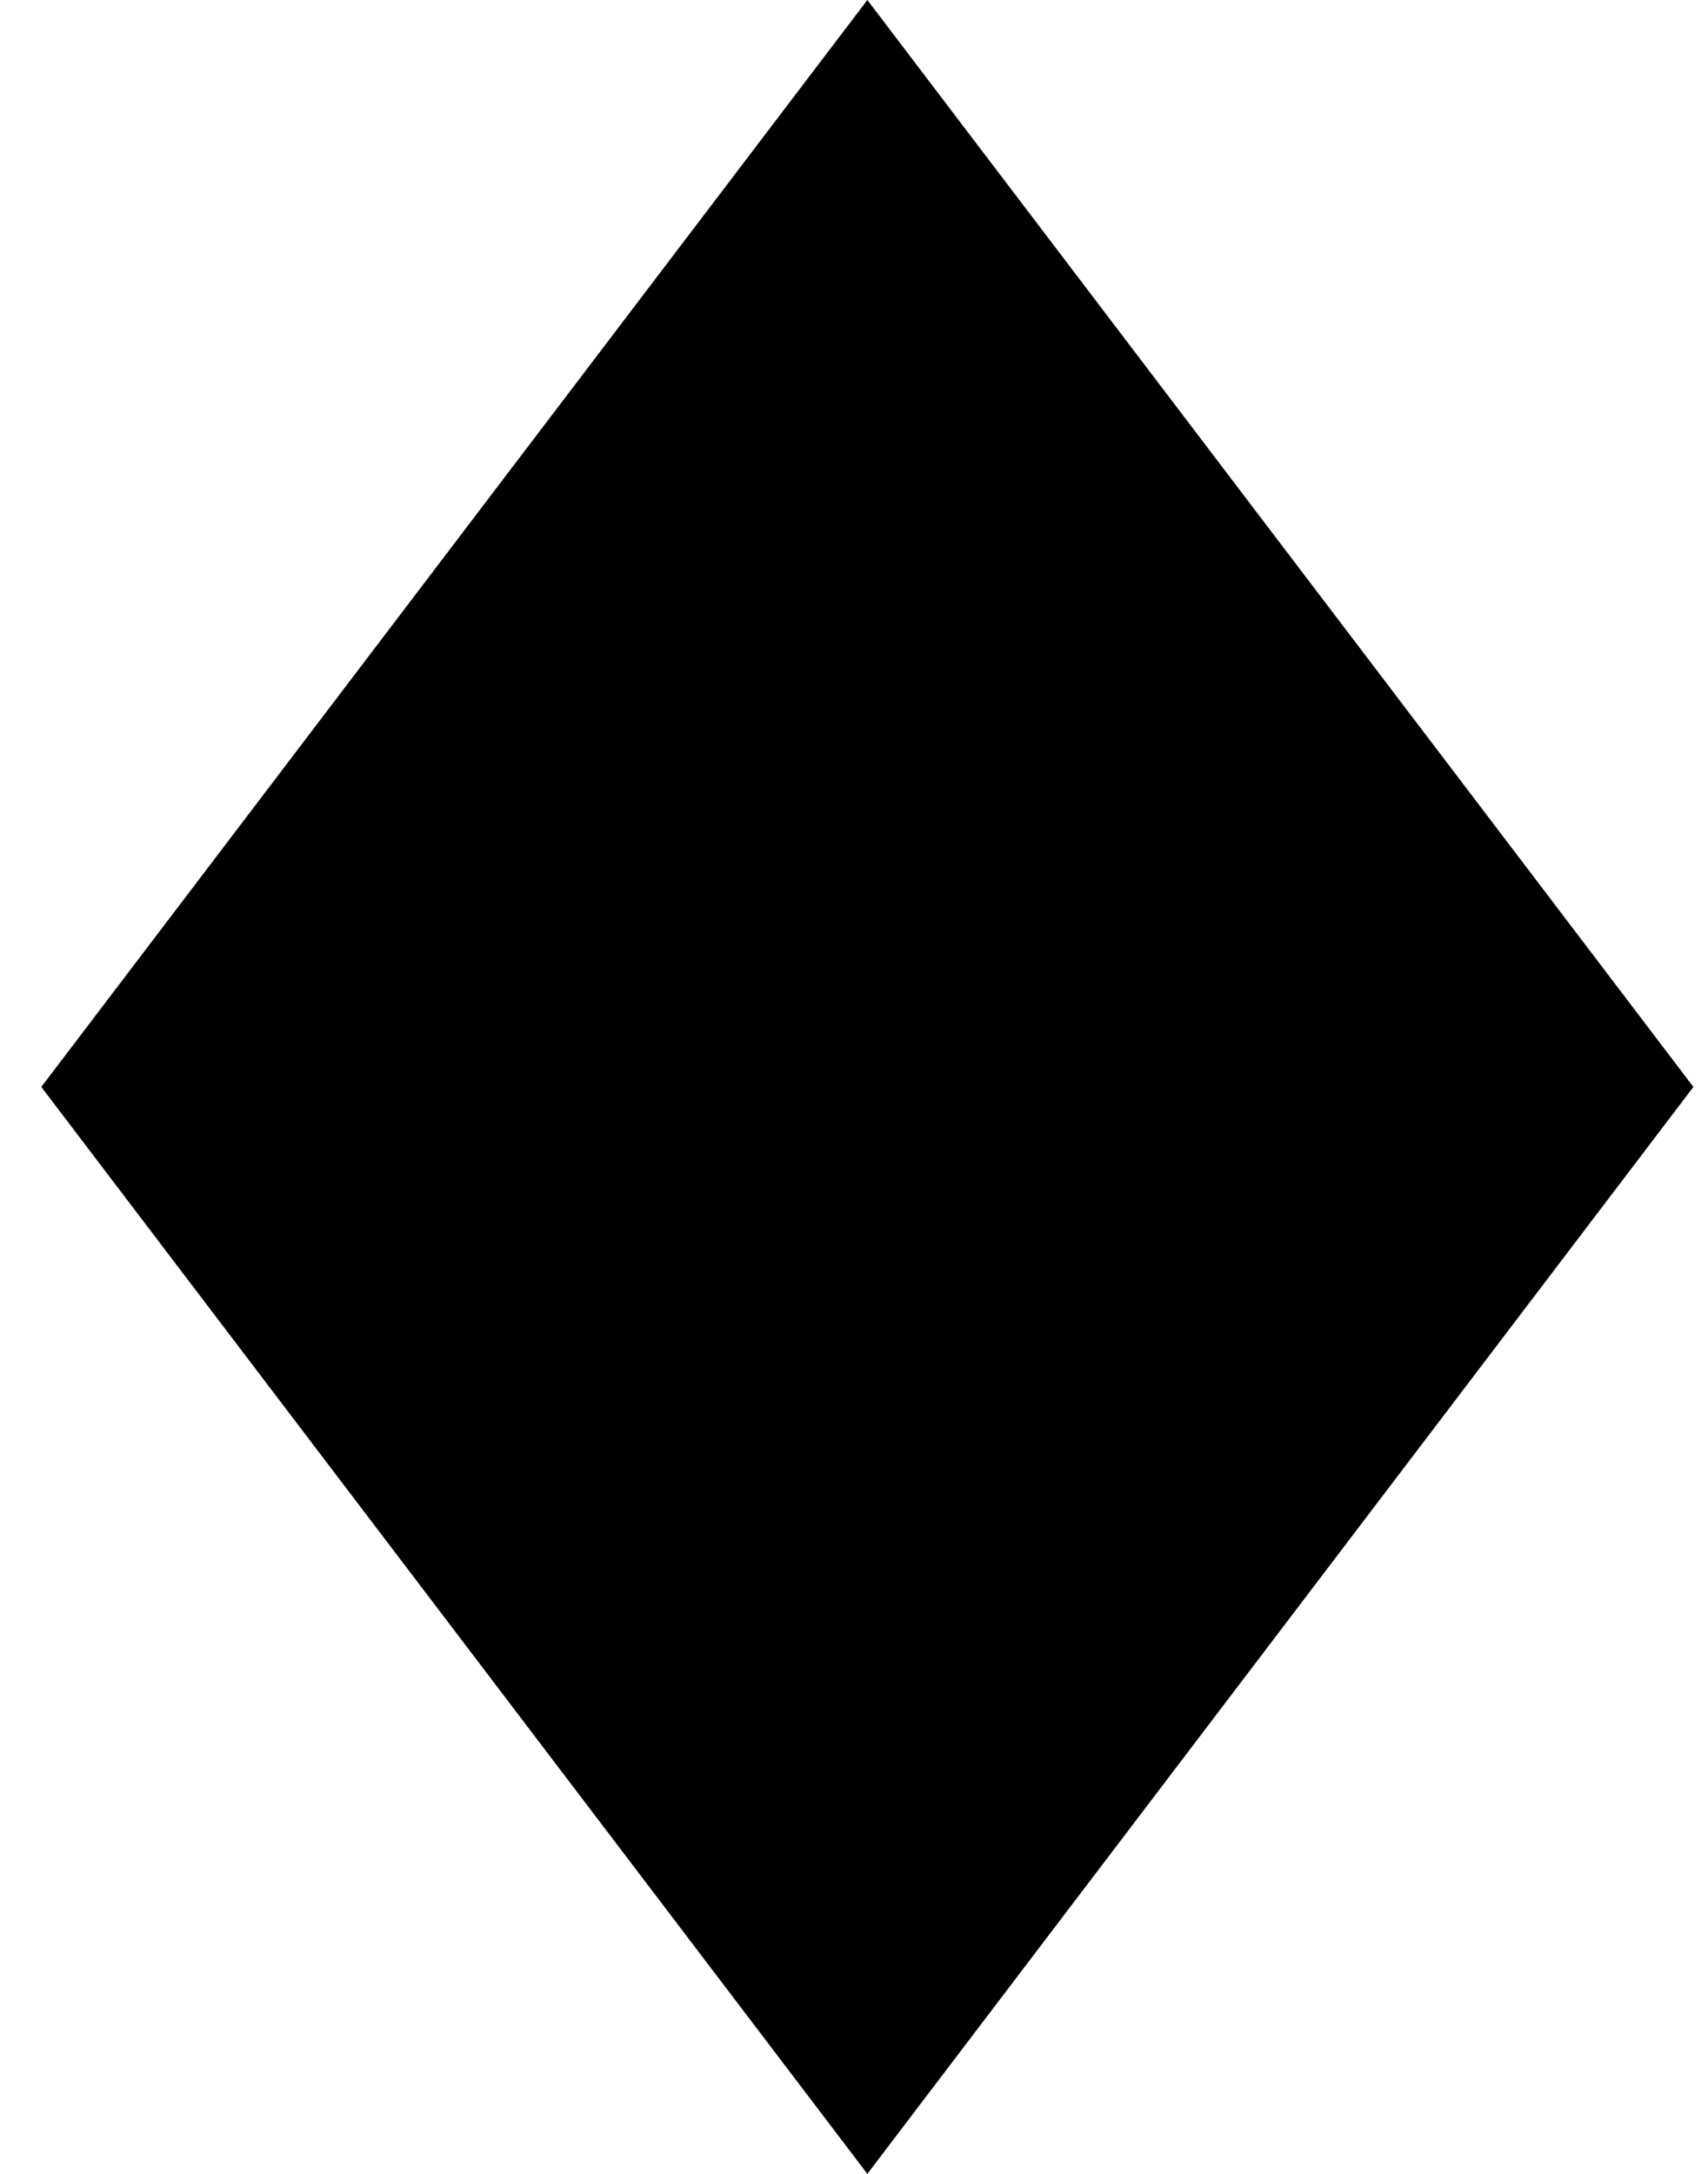 <?xml version="1.0" encoding="UTF-8"?> <svg xmlns="http://www.w3.org/2000/svg" width="11" height="14" viewBox="0 0 11 14" fill="none"> <path d="M10.906 7L5.586 0L0.266 7L5.586 14L10.906 7Z" fill="black"></path> </svg> 